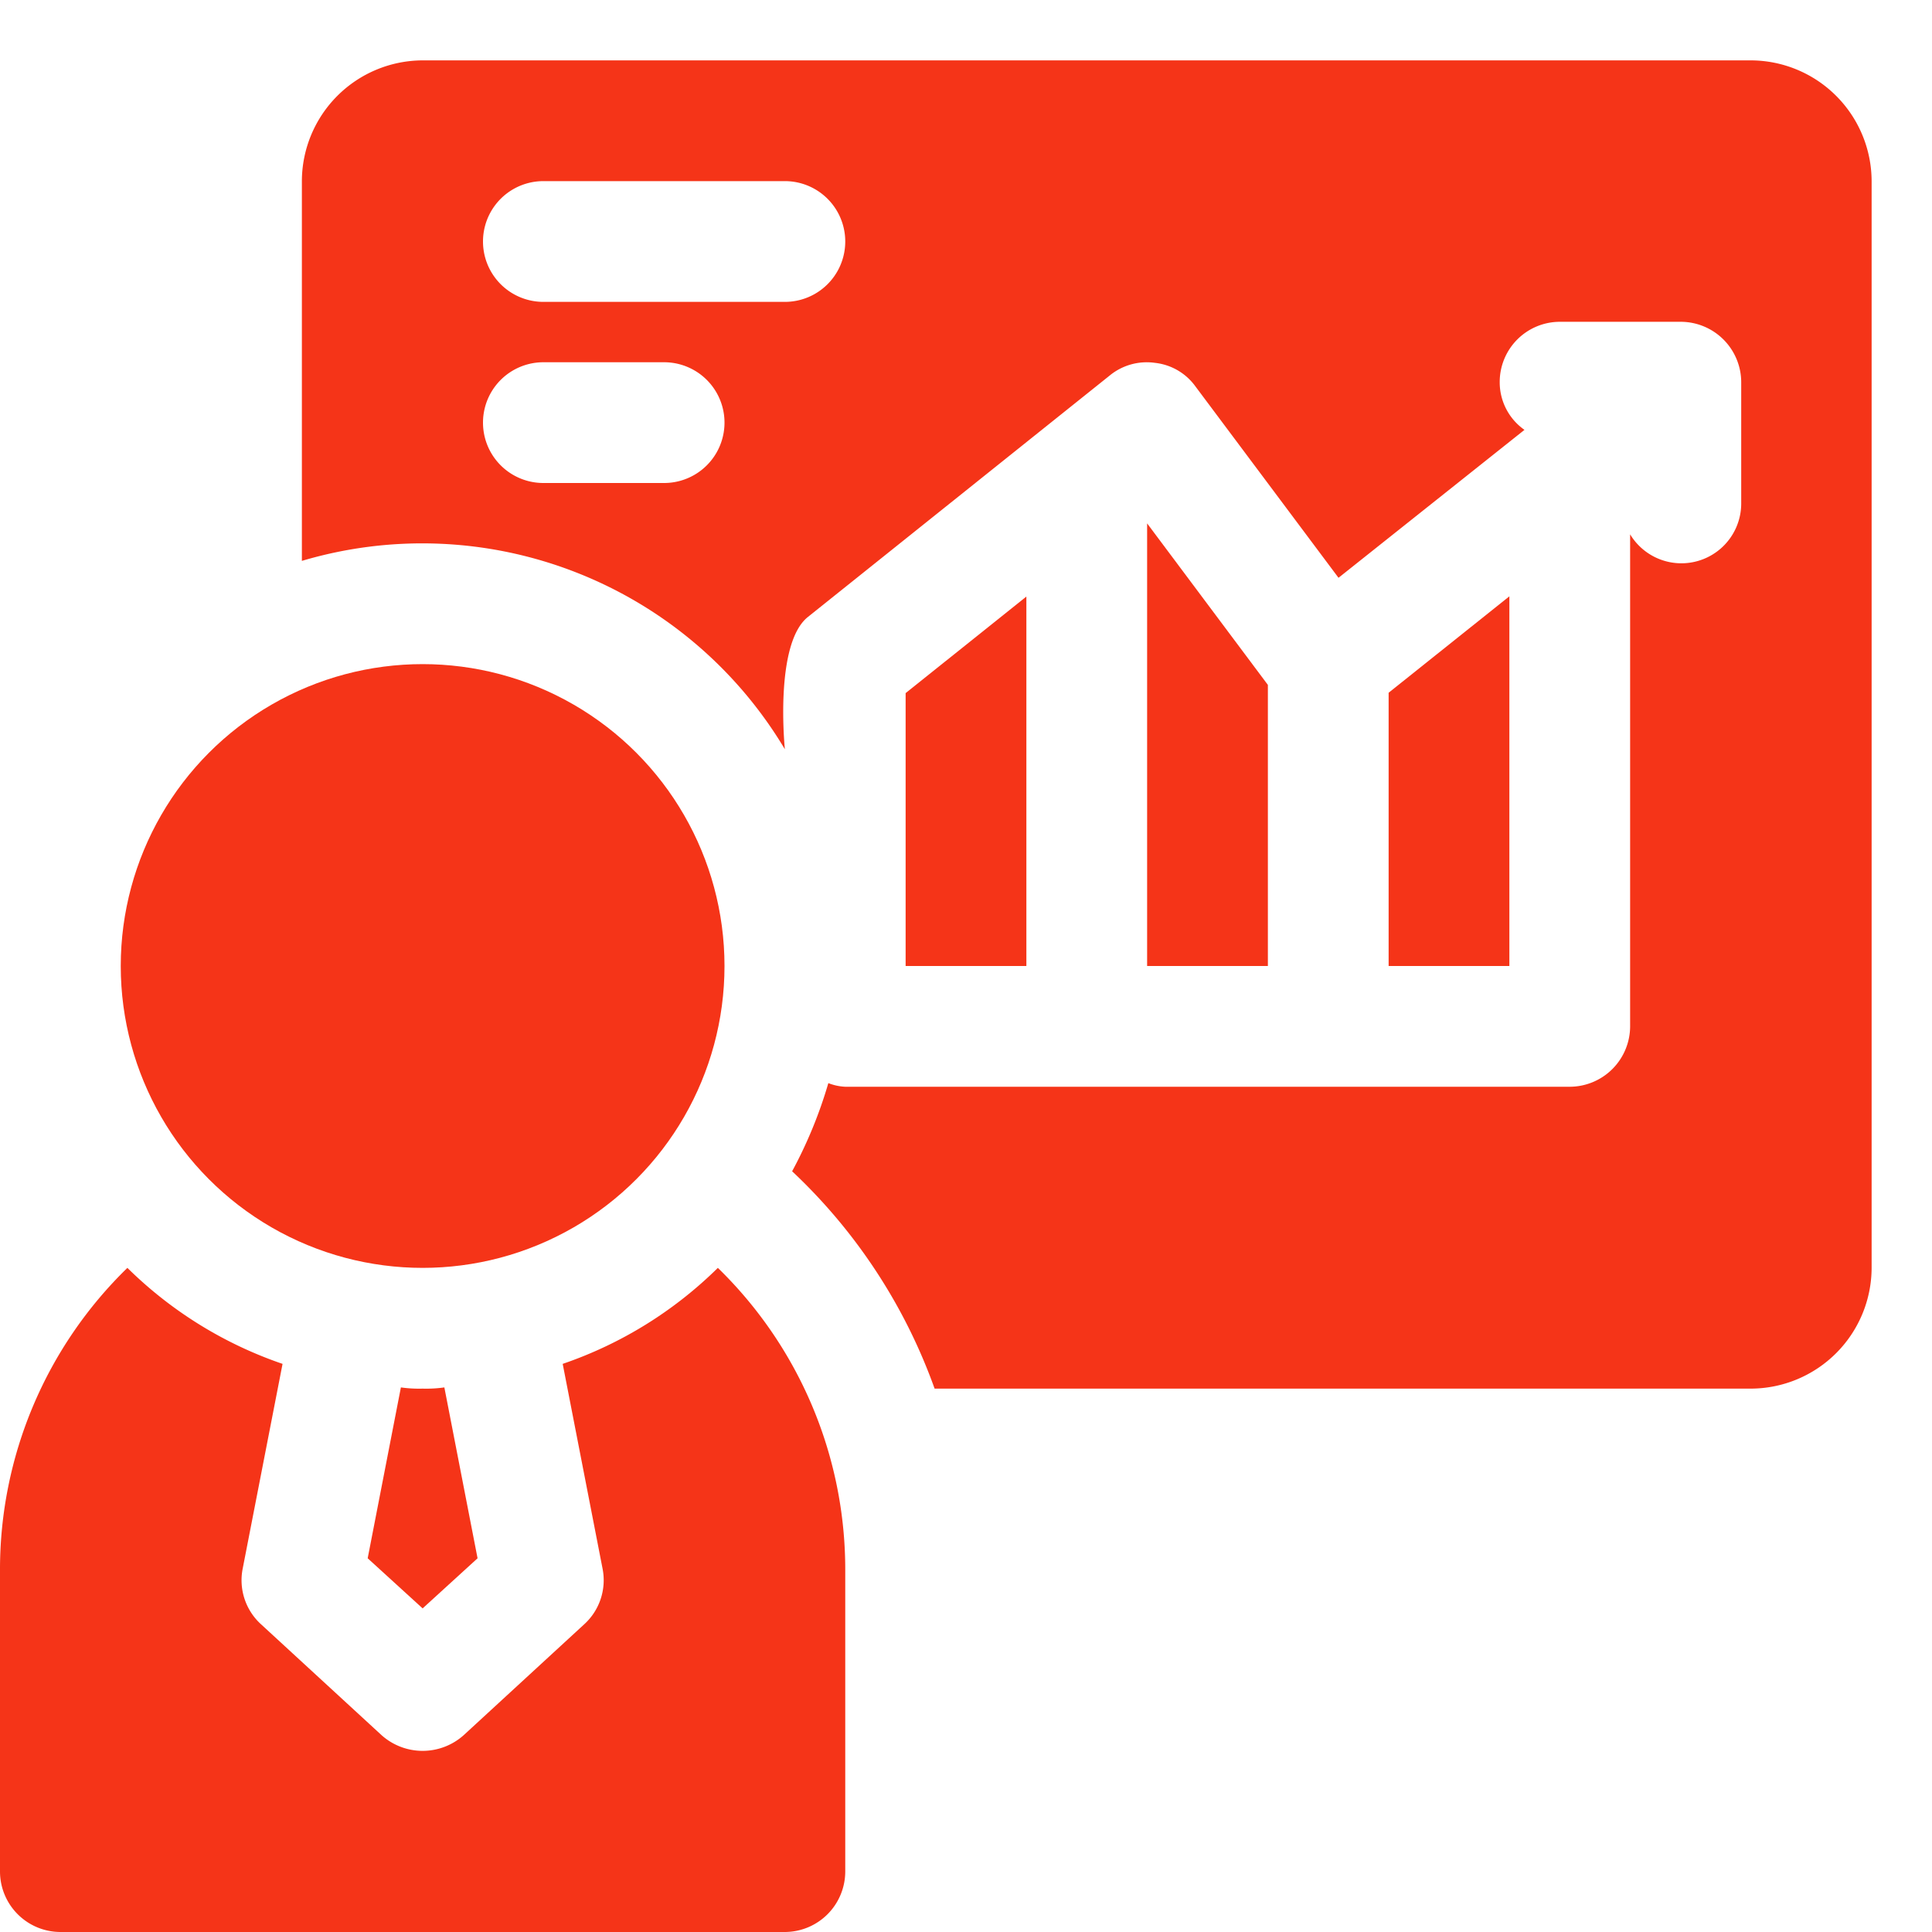 <?xml version="1.0" encoding="UTF-8"?> <svg xmlns="http://www.w3.org/2000/svg" xmlns:xlink="http://www.w3.org/1999/xlink" xmlns:svgjs="http://svgjs.com/svgjs" width="512" height="512" x="0" y="0" viewBox="0 0 32 32" style="enable-background:new 0 0 512 512" xml:space="preserve" class=""> <g> <circle cx="7" cy="16" r="5" fill="#F53418" data-original="#000000" class=""></circle> <path d="m7 26.64-.91-.83.55-2.83A2.174 2.174 0 0 0 7 23a2.174 2.174 0 0 0 .36-.02l.55 2.83z" fill="#F53418" data-original="#000000" class=""></path> <path d="M14 26v5a1.003 1.003 0 0 1-1 1H1a1.003 1.003 0 0 1-1-1v-5a6.97 6.97 0 0 1 2.11-5 6.78 6.78 0 0 0 2.57 1.59l-.66 3.39a.986.986 0 0 0 .3.92l2 1.84a1.02 1.02 0 0 0 1.36 0l2-1.84a.986.986 0 0 0 .3-.92l-.66-3.39A6.78 6.78 0 0 0 11.89 21 6.97 6.97 0 0 1 14 26zM19 16h2v-4.656l-2-2.675zM23 16h2V9.877l-2 1.597zM15 16h2V9.881l-2 1.599z" fill="#F53418" data-original="#000000" class=""></path> <path d="M29 1H7a2.006 2.006 0 0 0-2 2v6.29a6.995 6.995 0 0 1 8 3.12s-.18-1.74.38-2.19l5-4a.967.967 0 0 1 .75-.21.954.954 0 0 1 .67.39l2.37 3.17 3.08-2.45a.962.962 0 0 1-.41-.79.997.997 0 0 1 1-1h2a1.003 1.003 0 0 1 1 1v2a.991.991 0 0 1-1.84.52V17a1.003 1.003 0 0 1-1 1H14a.875.875 0 0 1-.28-.06 7.47 7.47 0 0 1-.6 1.46 9.182 9.182 0 0 1 2.36 3.6H29a2.006 2.006 0 0 0 2-2V3a2.006 2.006 0 0 0-2-2zM11 8H9a1 1 0 0 1 0-2h2a1 1 0 0 1 0 2zm2-3H9a1 1 0 0 1 0-2h4a1 1 0 0 1 0 2z" fill="#F53418" data-original="#000000" class=""></path> </g> </svg> 